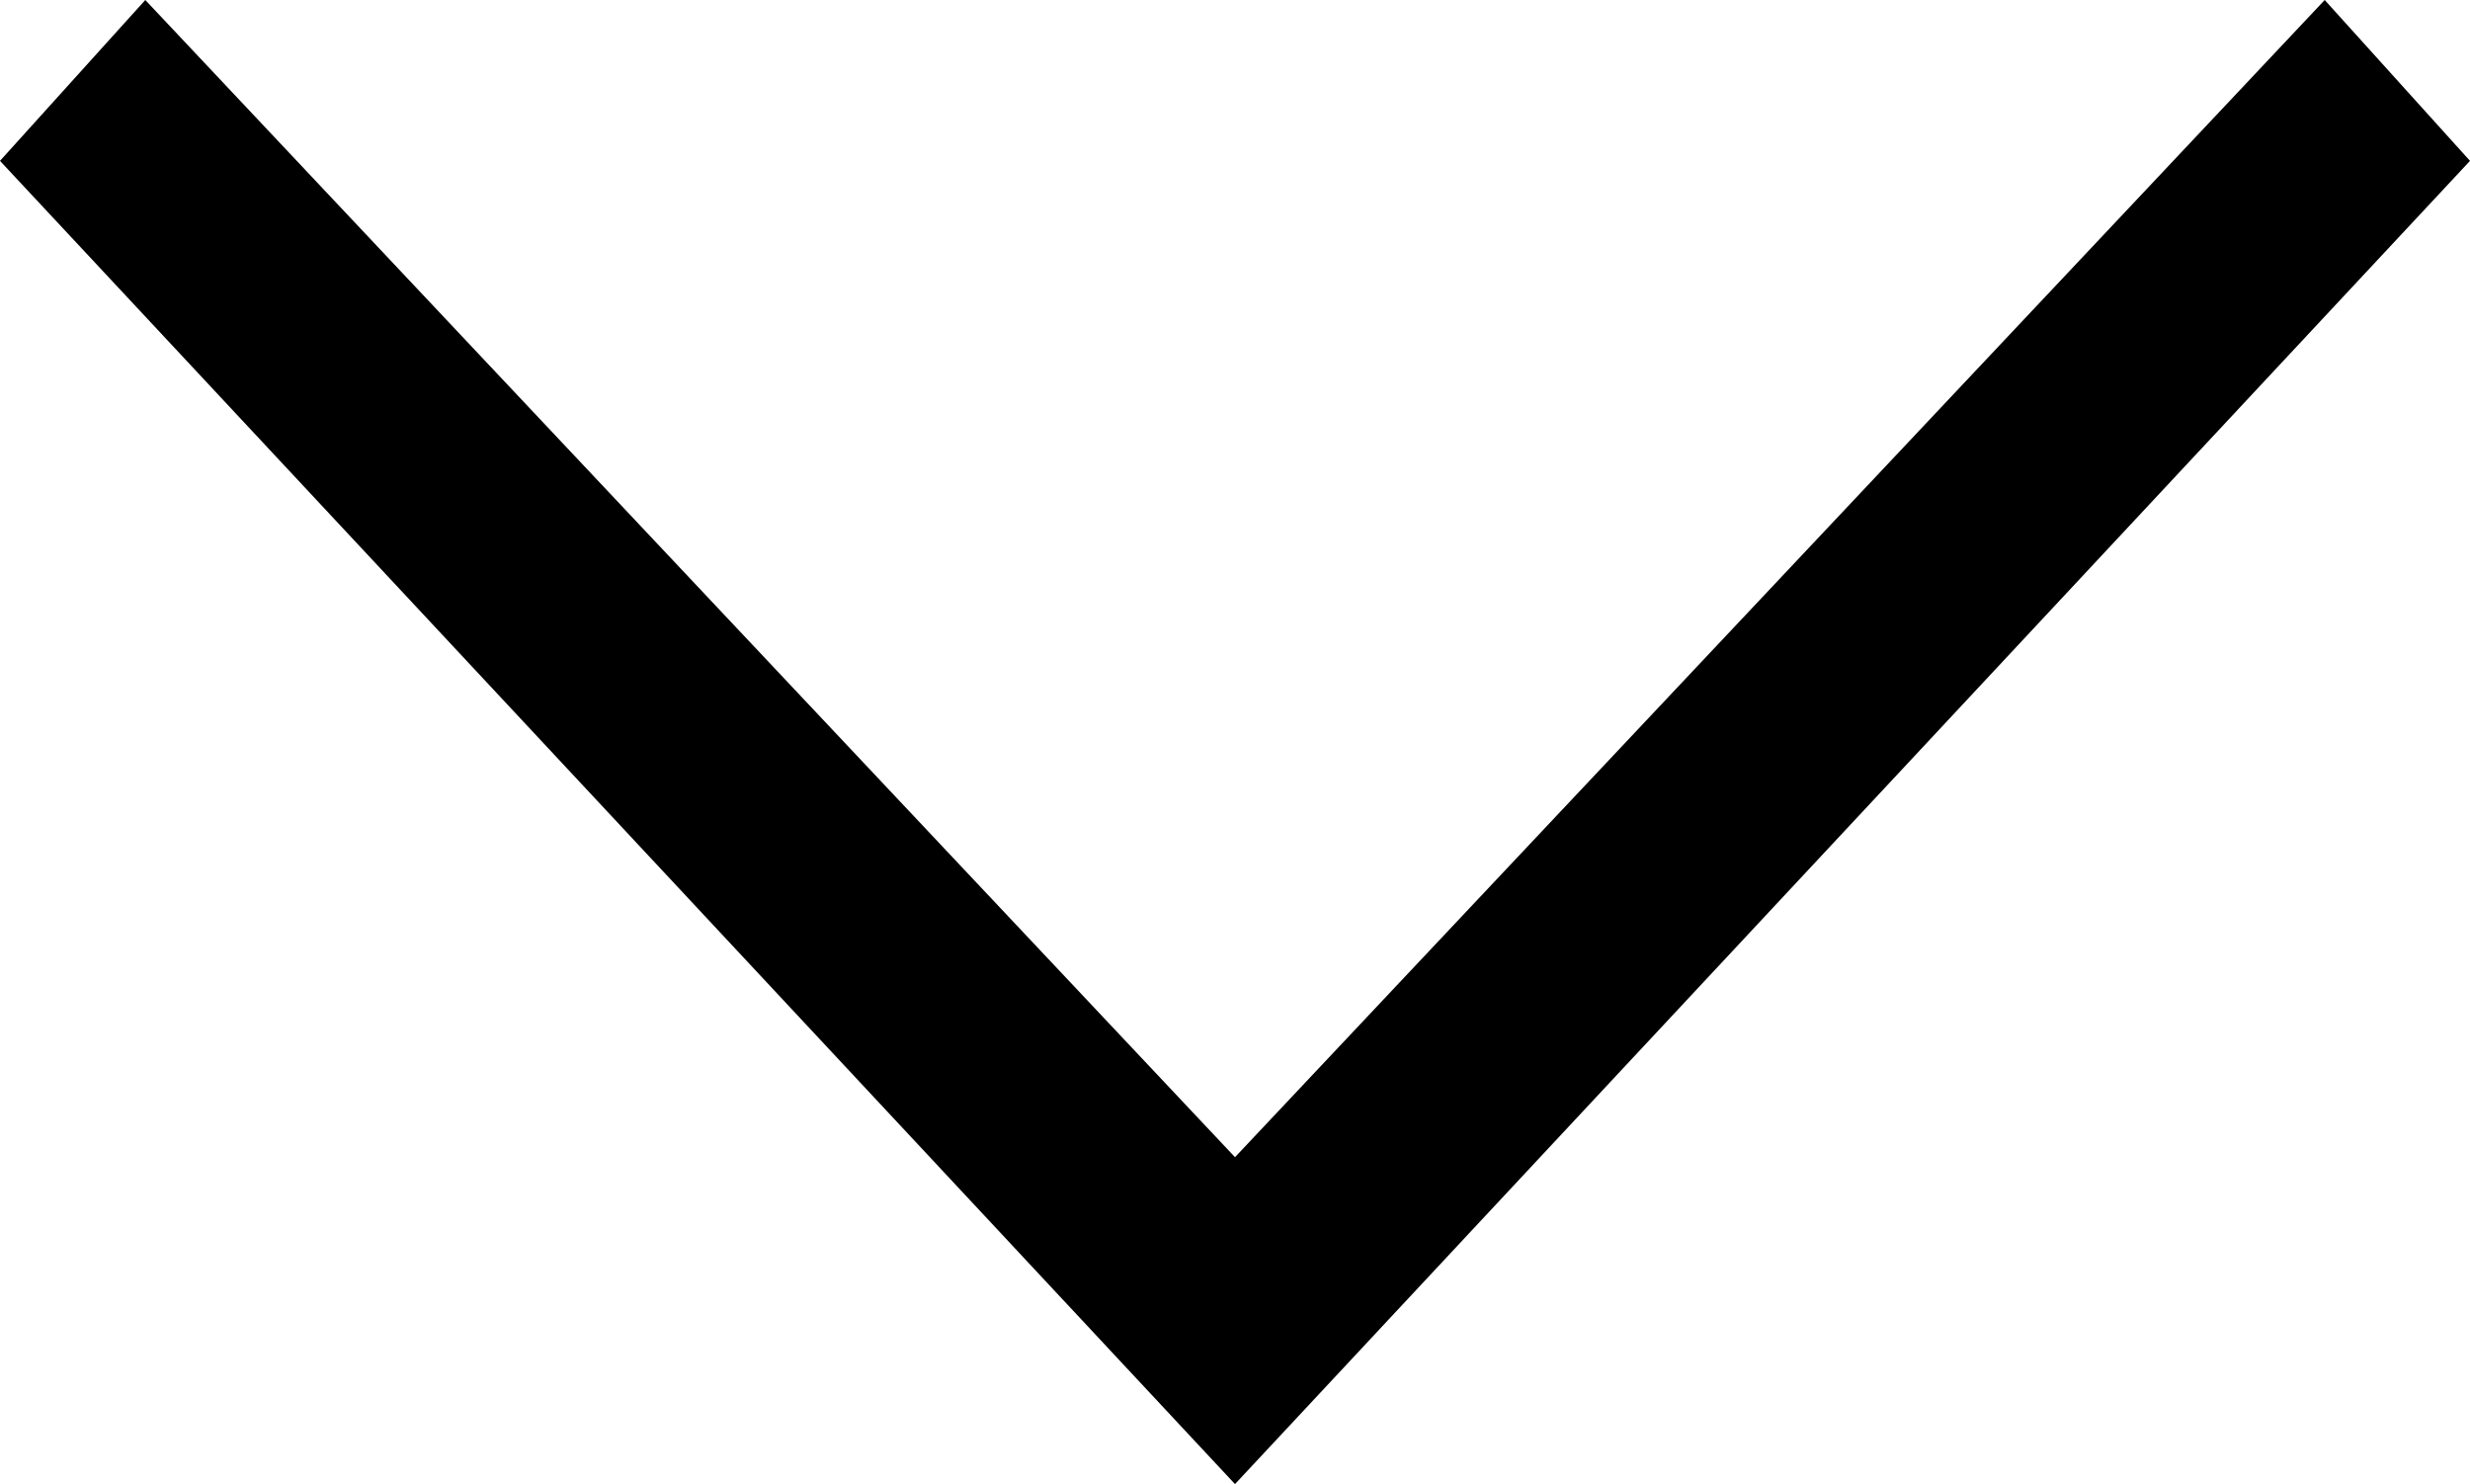<?xml version="1.0" encoding="utf-8"?>
<!-- Generator: Adobe Illustrator 22.0.1, SVG Export Plug-In . SVG Version: 6.00 Build 0)  -->
<svg version="1.1" id="Layer_1" xmlns="http://www.w3.org/2000/svg" xmlns:xlink="http://www.w3.org/1999/xlink" x="0px" y="0px"
	 viewBox="0 0 47.6 28.6" style="enable-background:new 0 0 47.6 28.6;" xml:space="preserve">
<g>
	<path d="M44.8,0l2.8,3.1L23.8,28.6L0,3.1L2.8,0l21,22.3L44.8,0z"/>
</g>
</svg>
